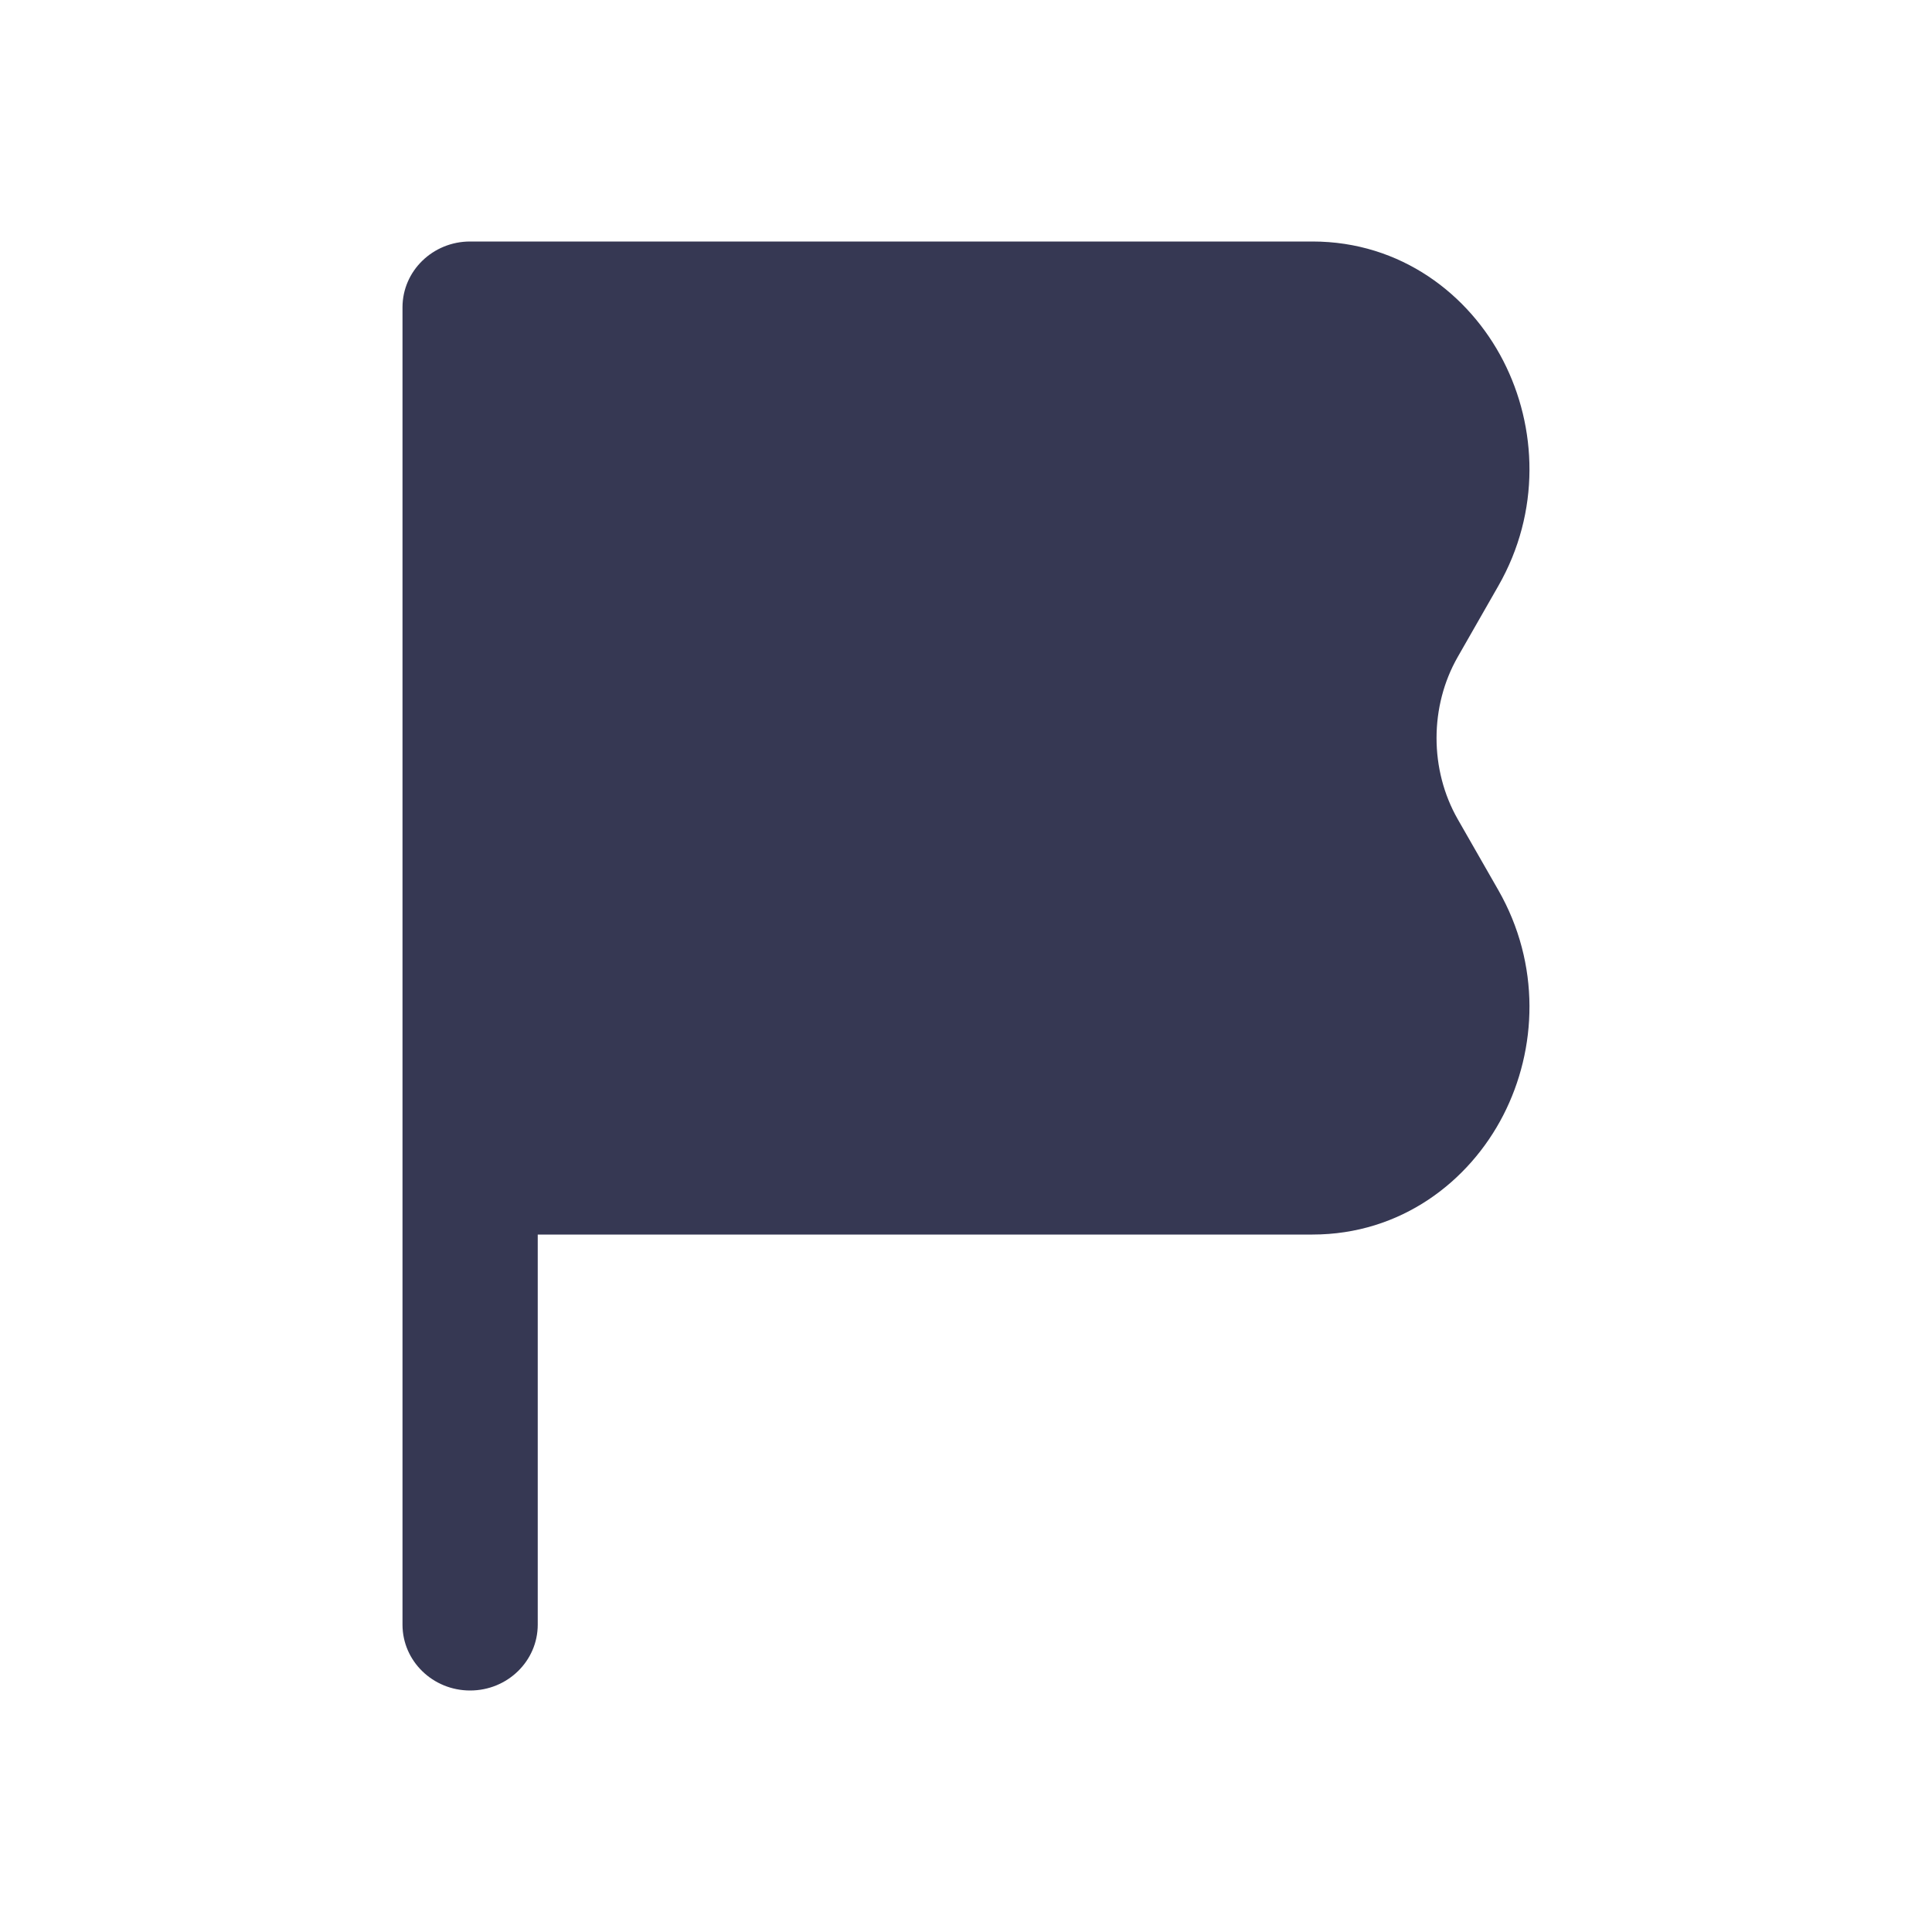 <?xml version="1.0" encoding="utf-8"?><!-- Скачано с сайта svg4.ru / Downloaded from svg4.ru -->
<svg width="800px" height="800px" viewBox="0 0 24 24" fill="none" xmlns="http://www.w3.org/2000/svg">
<path d="M16.303 15.336H6.68V20.182C6.68 20.634 6.304 21 5.84 21C5.376 21 5 20.634 5 20.182V3.818C5 3.366 5.376 3 5.84 3H16.303C17.404 3 18.251 3.659 18.674 4.482C19.096 5.303 19.141 6.357 18.612 7.28L18.11 8.158C17.757 8.773 17.757 9.563 18.11 10.179L18.612 11.056C19.141 11.98 19.096 13.033 18.674 13.854C18.251 14.677 17.404 15.336 16.303 15.336Z" fill="#363853"/>
</svg>